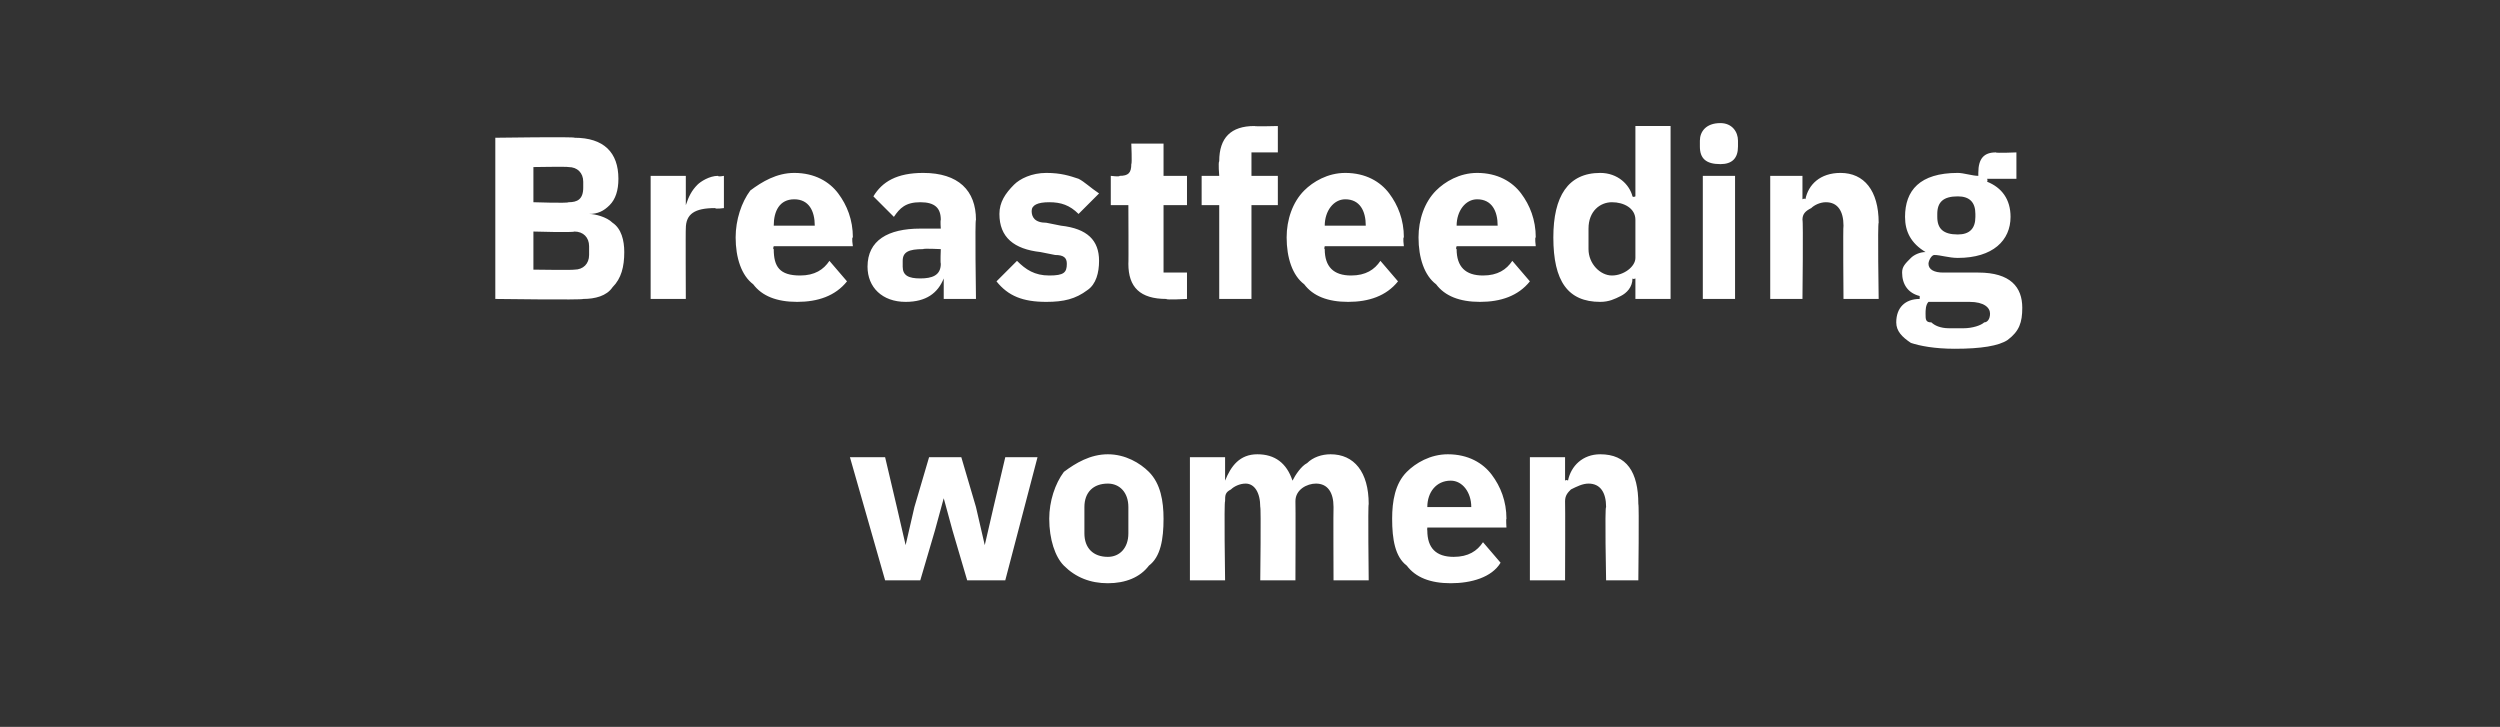 <?xml version="1.0" standalone="no"?><!DOCTYPE svg PUBLIC "-//W3C//DTD SVG 1.1//EN" "http://www.w3.org/Graphics/SVG/1.1/DTD/svg11.dtd"><svg xmlns="http://www.w3.org/2000/svg" version="1.1" width="85.3px" height="24.8px" viewBox="0 -4 85.3 24.8" style="top:-4px"><rect x="0" y="-4" width="85.3" height="24.8" fill="#333333" stroke="none"/>  <desc>Breastfeeding women</desc>  <defs/>  <g id="Polygon171909">    <path d="M 30.2 15.8 L 31.4 15.8 L 31.9 14.1 L 32.2 13 L 32.2 13 L 32.5 14.1 L 33 15.8 L 34.3 15.8 L 35.4 11.6 L 34.3 11.6 L 33.9 13.3 L 33.6 14.6 L 33.6 14.6 L 33.3 13.3 L 32.8 11.6 L 31.7 11.6 L 31.2 13.3 L 30.9 14.6 L 30.9 14.6 L 30.6 13.3 L 30.2 11.6 L 29 11.6 L 30.2 15.8 Z M 39.2 15.3 C 39.6 15 39.7 14.4 39.7 13.7 C 39.7 13.1 39.6 12.5 39.2 12.1 C 38.9 11.8 38.4 11.5 37.8 11.5 C 37.2 11.5 36.7 11.8 36.3 12.1 C 36 12.5 35.8 13.1 35.8 13.7 C 35.8 14.4 36 15 36.3 15.3 C 36.7 15.7 37.2 15.9 37.8 15.9 C 38.4 15.9 38.9 15.7 39.2 15.3 Z M 37 14.2 C 37 14.2 37 13.3 37 13.3 C 37 12.8 37.3 12.5 37.8 12.5 C 38.2 12.5 38.5 12.8 38.5 13.3 C 38.5 13.3 38.5 14.2 38.5 14.2 C 38.5 14.7 38.2 15 37.8 15 C 37.3 15 37 14.7 37 14.2 Z M 41.8 15.8 C 41.8 15.8 41.76 13.12 41.8 13.1 C 41.8 12.9 41.8 12.8 42 12.7 C 42.1 12.6 42.3 12.5 42.5 12.5 C 42.8 12.5 43 12.8 43 13.3 C 43.03 13.3 43 15.8 43 15.8 L 44.2 15.8 C 44.2 15.8 44.21 13.12 44.2 13.1 C 44.2 12.7 44.6 12.5 44.9 12.5 C 45.3 12.5 45.5 12.8 45.5 13.3 C 45.49 13.3 45.5 15.8 45.5 15.8 L 46.7 15.8 C 46.7 15.8 46.67 13.21 46.7 13.2 C 46.7 12.1 46.2 11.5 45.4 11.5 C 45.1 11.5 44.8 11.6 44.6 11.8 C 44.4 11.9 44.2 12.2 44.1 12.4 C 44.1 12.4 44.1 12.4 44.1 12.4 C 43.9 11.8 43.5 11.5 42.9 11.5 C 42.3 11.5 42 11.9 41.8 12.4 C 41.81 12.35 41.8 12.4 41.8 12.4 L 41.8 11.6 L 40.6 11.6 L 40.6 15.8 L 41.8 15.8 Z M 51.2 15.2 C 51.2 15.2 50.6 14.5 50.6 14.5 C 50.4 14.8 50.1 15 49.6 15 C 49 15 48.7 14.7 48.7 14.1 C 48.69 14.1 48.7 14 48.7 14 L 51.4 14 C 51.4 14 51.38 13.69 51.4 13.7 C 51.4 13.1 51.2 12.6 50.9 12.2 C 50.6 11.8 50.1 11.5 49.4 11.5 C 48.8 11.5 48.3 11.8 48 12.1 C 47.6 12.5 47.5 13.1 47.5 13.7 C 47.5 14.4 47.6 15 48 15.3 C 48.3 15.7 48.8 15.9 49.5 15.9 C 50.2 15.9 50.9 15.7 51.2 15.2 Z M 50.2 13.3 C 50.16 13.27 50.2 13.3 50.2 13.3 L 48.7 13.3 C 48.7 13.3 48.69 13.28 48.7 13.3 C 48.7 12.8 49 12.4 49.5 12.4 C 49.9 12.4 50.2 12.8 50.2 13.3 Z M 53.4 15.8 C 53.4 15.8 53.41 13.12 53.4 13.1 C 53.4 12.9 53.5 12.8 53.6 12.7 C 53.8 12.6 54 12.5 54.2 12.5 C 54.6 12.5 54.8 12.8 54.8 13.3 C 54.75 13.3 54.8 15.8 54.8 15.8 L 55.9 15.8 C 55.9 15.8 55.93 13.21 55.9 13.2 C 55.9 12.1 55.5 11.5 54.6 11.5 C 54 11.5 53.6 11.9 53.5 12.4 C 53.45 12.35 53.4 12.4 53.4 12.4 L 53.4 11.6 L 52.2 11.6 L 52.2 15.8 L 53.4 15.8 Z " stroke="none" fill="#fff"/>  </g>  <g id="Polygon171908">    <path d="M 16.9 6.2 C 16.9 6.2 19.89 6.24 19.9 6.2 C 20.3 6.2 20.7 6.1 20.9 5.8 C 21.2 5.5 21.3 5.1 21.3 4.6 C 21.3 4.2 21.2 3.8 20.9 3.6 C 20.7 3.4 20.3 3.3 20.1 3.3 C 20.1 3.3 20.1 3.3 20.1 3.3 C 20.4 3.3 20.6 3.2 20.8 3 C 21 2.8 21.1 2.5 21.1 2.1 C 21.1 1.2 20.6 0.7 19.6 0.7 C 19.65 0.66 16.9 0.7 16.9 0.7 L 16.9 6.2 Z M 18.2 3.9 C 18.2 3.9 19.55 3.94 19.6 3.9 C 19.9 3.9 20.1 4.1 20.1 4.4 C 20.1 4.4 20.1 4.7 20.1 4.7 C 20.1 5 19.9 5.2 19.6 5.2 C 19.55 5.22 18.2 5.2 18.2 5.2 L 18.2 3.9 Z M 18.2 1.7 C 18.2 1.7 19.36 1.68 19.4 1.7 C 19.7 1.7 19.9 1.9 19.9 2.2 C 19.9 2.2 19.9 2.4 19.9 2.4 C 19.9 2.8 19.7 2.9 19.4 2.9 C 19.36 2.94 18.2 2.9 18.2 2.9 L 18.2 1.7 Z M 23.4 6.2 C 23.4 6.2 23.39 3.78 23.4 3.8 C 23.4 3.3 23.7 3.1 24.4 3.1 C 24.41 3.14 24.7 3.1 24.7 3.1 L 24.7 2 C 24.7 2 24.5 2.04 24.5 2 C 24.2 2 23.9 2.2 23.8 2.3 C 23.6 2.5 23.5 2.7 23.4 3 C 23.43 2.95 23.4 3 23.4 3 L 23.4 2 L 22.2 2 L 22.2 6.2 L 23.4 6.2 Z M 28.9 5.6 C 28.9 5.6 28.3 4.9 28.3 4.9 C 28.1 5.2 27.8 5.4 27.3 5.4 C 26.6 5.4 26.4 5.1 26.4 4.5 C 26.36 4.5 26.4 4.4 26.4 4.4 L 29.1 4.4 C 29.1 4.4 29.05 4.09 29.1 4.1 C 29.1 3.5 28.9 3 28.6 2.6 C 28.3 2.2 27.8 1.9 27.1 1.9 C 26.5 1.9 26 2.2 25.6 2.5 C 25.3 2.9 25.1 3.5 25.1 4.1 C 25.1 4.8 25.3 5.4 25.7 5.7 C 26 6.1 26.5 6.3 27.2 6.3 C 27.9 6.3 28.5 6.1 28.9 5.6 Z M 27.8 3.7 C 27.83 3.67 27.8 3.7 27.8 3.7 L 26.4 3.7 C 26.4 3.7 26.36 3.68 26.4 3.7 C 26.4 3.2 26.6 2.8 27.1 2.8 C 27.6 2.8 27.8 3.2 27.8 3.7 Z M 33.3 3.5 C 33.26 3.48 33.3 6.2 33.3 6.2 L 32.2 6.2 L 32.2 5.5 C 32.2 5.5 32.15 5.5 32.2 5.5 C 32 6 31.6 6.3 30.9 6.3 C 30.1 6.3 29.6 5.8 29.6 5.1 C 29.6 4.2 30.3 3.8 31.4 3.8 C 31.41 3.8 32.1 3.8 32.1 3.8 C 32.1 3.8 32.08 3.54 32.1 3.5 C 32.1 3.1 31.9 2.9 31.4 2.9 C 30.9 2.9 30.7 3.1 30.5 3.4 C 30.5 3.4 29.8 2.7 29.8 2.7 C 30.1 2.2 30.6 1.9 31.5 1.9 C 32.7 1.9 33.3 2.5 33.3 3.5 Z M 32.1 4.5 C 32.1 4.5 31.5 4.47 31.5 4.5 C 31 4.5 30.8 4.6 30.8 4.9 C 30.8 4.9 30.8 5.1 30.8 5.1 C 30.8 5.4 31 5.5 31.4 5.5 C 31.8 5.5 32.1 5.4 32.1 5 C 32.08 4.97 32.1 4.5 32.1 4.5 Z M 37.1 5.9 C 37.4 5.7 37.5 5.3 37.5 4.9 C 37.5 4.2 37.1 3.8 36.2 3.7 C 36.2 3.7 35.7 3.6 35.7 3.6 C 35.3 3.6 35.2 3.4 35.2 3.2 C 35.2 3 35.4 2.9 35.8 2.9 C 36.2 2.9 36.5 3 36.8 3.3 C 36.8 3.3 37.5 2.6 37.5 2.6 C 37.2 2.4 37 2.2 36.8 2.1 C 36.5 2 36.2 1.9 35.7 1.9 C 35.2 1.9 34.8 2.1 34.6 2.3 C 34.3 2.6 34.1 2.9 34.1 3.3 C 34.1 4.1 34.6 4.5 35.5 4.6 C 35.5 4.6 36 4.7 36 4.7 C 36.3 4.7 36.4 4.8 36.4 5 C 36.4 5.3 36.3 5.4 35.8 5.4 C 35.3 5.4 35 5.2 34.7 4.9 C 34.7 4.9 34 5.6 34 5.6 C 34.4 6.1 34.9 6.3 35.7 6.3 C 36.3 6.3 36.7 6.2 37.1 5.9 Z M 40.5 6.2 L 40.5 5.3 L 39.7 5.3 L 39.7 3 L 40.5 3 L 40.5 2 L 39.7 2 L 39.7 0.9 L 38.6 0.9 C 38.6 0.9 38.63 1.59 38.6 1.6 C 38.6 1.9 38.5 2 38.2 2 C 38.21 2.04 37.9 2 37.9 2 L 37.9 3 L 38.5 3 C 38.5 3 38.51 5.02 38.5 5 C 38.5 5.8 38.9 6.2 39.8 6.2 C 39.76 6.24 40.5 6.2 40.5 6.2 Z M 41.6 6.2 L 42.7 6.2 L 42.7 3 L 43.6 3 L 43.6 2 L 42.7 2 L 42.7 1.2 L 43.6 1.2 L 43.6 0.3 C 43.6 0.3 42.81 0.32 42.8 0.3 C 42 0.3 41.6 0.7 41.6 1.5 C 41.56 1.54 41.6 2 41.6 2 L 41 2 L 41 3 L 41.6 3 L 41.6 6.2 Z M 47.7 5.6 C 47.7 5.6 47.1 4.9 47.1 4.9 C 46.9 5.2 46.6 5.4 46.1 5.4 C 45.5 5.4 45.2 5.1 45.2 4.5 C 45.17 4.5 45.2 4.4 45.2 4.4 L 47.9 4.4 C 47.9 4.4 47.86 4.09 47.9 4.1 C 47.9 3.5 47.7 3 47.4 2.6 C 47.1 2.2 46.6 1.9 45.9 1.9 C 45.3 1.9 44.8 2.2 44.5 2.5 C 44.1 2.9 43.9 3.5 43.9 4.1 C 43.9 4.8 44.1 5.4 44.5 5.7 C 44.8 6.1 45.3 6.3 46 6.3 C 46.7 6.3 47.3 6.1 47.7 5.6 Z M 46.6 3.7 C 46.64 3.67 46.6 3.7 46.6 3.7 L 45.2 3.7 C 45.2 3.7 45.17 3.68 45.2 3.7 C 45.2 3.2 45.5 2.8 45.9 2.8 C 46.4 2.8 46.6 3.2 46.6 3.7 Z M 52.2 5.6 C 52.2 5.6 51.6 4.9 51.6 4.9 C 51.4 5.2 51.1 5.4 50.6 5.4 C 50 5.4 49.7 5.1 49.7 4.5 C 49.66 4.5 49.7 4.4 49.7 4.4 L 52.4 4.4 C 52.4 4.4 52.36 4.09 52.4 4.1 C 52.4 3.5 52.2 3 51.9 2.6 C 51.6 2.2 51.1 1.9 50.4 1.9 C 49.8 1.9 49.3 2.2 49 2.5 C 48.6 2.9 48.4 3.5 48.4 4.1 C 48.4 4.8 48.6 5.4 49 5.7 C 49.3 6.1 49.8 6.3 50.5 6.3 C 51.2 6.3 51.8 6.1 52.2 5.6 Z M 51.1 3.7 C 51.13 3.67 51.1 3.7 51.1 3.7 L 49.7 3.7 C 49.7 3.7 49.66 3.68 49.7 3.7 C 49.7 3.2 50 2.8 50.4 2.8 C 50.9 2.8 51.1 3.2 51.1 3.7 Z M 55.8 6.2 L 57 6.2 L 57 0.3 L 55.8 0.3 L 55.8 2.7 C 55.8 2.7 55.73 2.74 55.7 2.7 C 55.6 2.3 55.2 1.9 54.6 1.9 C 53.5 1.9 53 2.7 53 4.1 C 53 5.6 53.5 6.3 54.6 6.3 C 54.9 6.3 55.1 6.2 55.3 6.1 C 55.5 6 55.7 5.8 55.7 5.5 C 55.73 5.54 55.8 5.5 55.8 5.5 L 55.8 6.2 Z M 54.2 4.5 C 54.2 4.5 54.2 3.8 54.2 3.8 C 54.2 3.2 54.6 2.9 55 2.9 C 55.4 2.9 55.8 3.1 55.8 3.5 C 55.8 3.5 55.8 4.8 55.8 4.8 C 55.8 5.1 55.4 5.4 55 5.4 C 54.6 5.4 54.2 5 54.2 4.5 Z M 59.3 1 C 59.3 1 59.3 0.8 59.3 0.8 C 59.3 0.5 59.1 0.2 58.7 0.2 C 58.2 0.2 58 0.5 58 0.8 C 58 0.8 58 1 58 1 C 58 1.4 58.2 1.6 58.7 1.6 C 59.1 1.6 59.3 1.4 59.3 1 Z M 58.1 6.2 L 59.2 6.2 L 59.2 2 L 58.1 2 L 58.1 6.2 Z M 61.5 6.2 C 61.5 6.2 61.53 3.52 61.5 3.5 C 61.5 3.3 61.6 3.2 61.8 3.1 C 61.9 3 62.1 2.9 62.3 2.9 C 62.7 2.9 62.9 3.2 62.9 3.7 C 62.88 3.7 62.9 6.2 62.9 6.2 L 64.1 6.2 C 64.1 6.2 64.06 3.61 64.1 3.6 C 64.1 2.5 63.6 1.9 62.8 1.9 C 62.1 1.9 61.7 2.3 61.6 2.8 C 61.58 2.75 61.5 2.8 61.5 2.8 L 61.5 2 L 60.4 2 L 60.4 6.2 L 61.5 6.2 Z M 67.5 5.3 C 67.5 5.3 66.3 5.3 66.3 5.3 C 66 5.3 65.8 5.2 65.8 5 C 65.8 4.9 65.9 4.7 66 4.7 C 66.2 4.7 66.5 4.8 66.8 4.8 C 68 4.8 68.6 4.2 68.6 3.4 C 68.6 2.8 68.3 2.4 67.8 2.2 C 67.83 2.16 67.8 2.1 67.8 2.1 L 68.8 2.1 L 68.8 1.2 C 68.8 1.2 68.09 1.23 68.1 1.2 C 67.7 1.2 67.5 1.4 67.5 1.9 C 67.5 1.9 67.5 2 67.5 2 C 67.3 2 67 1.9 66.8 1.9 C 65.5 1.9 65 2.5 65 3.4 C 65 3.9 65.2 4.3 65.7 4.6 C 65.7 4.6 65.7 4.6 65.7 4.6 C 65.5 4.6 65.3 4.7 65.2 4.8 C 65 5 64.9 5.1 64.9 5.3 C 64.9 5.7 65.1 6 65.5 6.1 C 65.5 6.1 65.5 6.2 65.5 6.2 C 65 6.2 64.7 6.5 64.7 7 C 64.7 7.3 64.9 7.5 65.2 7.7 C 65.5 7.8 66 7.9 66.7 7.9 C 67.6 7.9 68.2 7.8 68.5 7.6 C 68.9 7.3 69 7 69 6.5 C 69 5.8 68.6 5.3 67.5 5.3 Z M 67.7 7 C 67.6 7.1 67.3 7.2 67 7.2 C 67 7.2 66.5 7.2 66.5 7.2 C 66.2 7.2 66 7.1 65.9 7 C 65.7 7 65.7 6.9 65.7 6.7 C 65.7 6.6 65.7 6.4 65.8 6.3 C 65.8 6.3 67.2 6.3 67.2 6.3 C 67.7 6.3 67.9 6.5 67.9 6.7 C 67.9 6.9 67.8 7 67.7 7 Z M 66.1 3.4 C 66.1 3.4 66.1 3.3 66.1 3.3 C 66.1 2.9 66.3 2.7 66.8 2.7 C 67.2 2.7 67.4 2.9 67.4 3.3 C 67.4 3.3 67.4 3.4 67.4 3.4 C 67.4 3.8 67.2 4 66.8 4 C 66.3 4 66.1 3.8 66.1 3.4 Z " stroke="none" fill="#fff"/>  </g></svg>